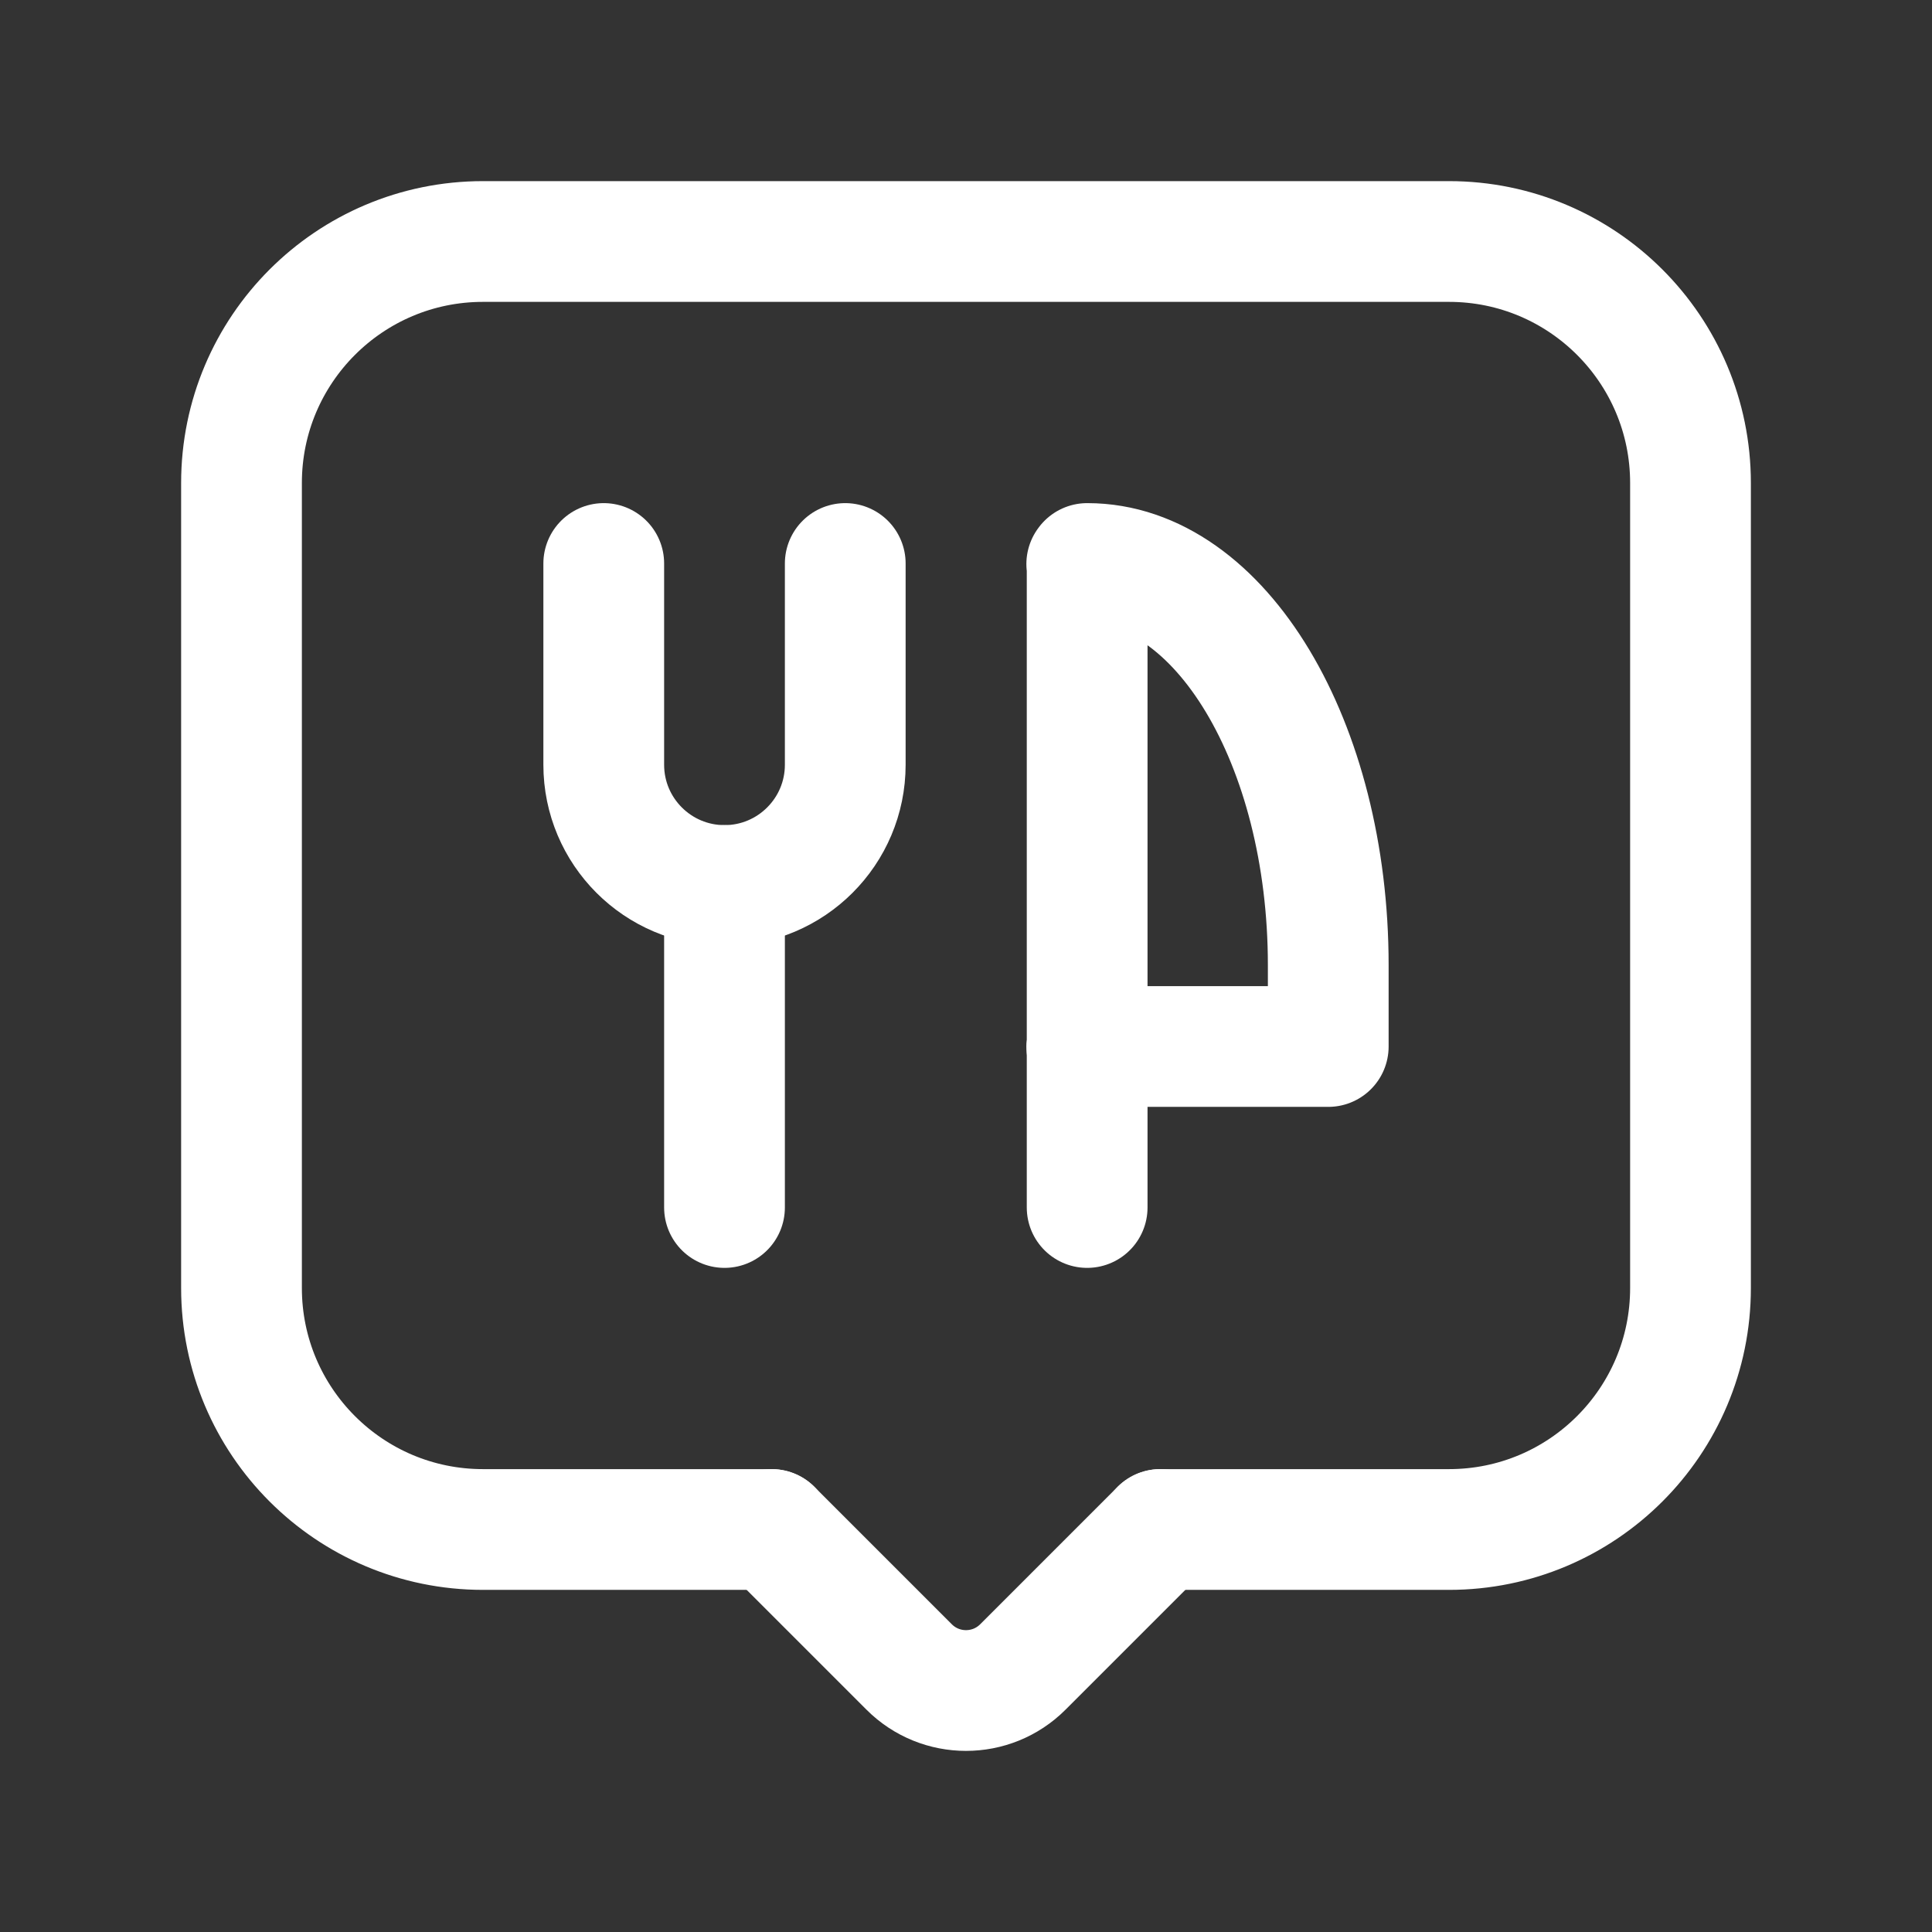 <svg width="24" height="24" viewBox="0 0 24 24" fill="none" xmlns="http://www.w3.org/2000/svg">
<rect x="0" y="0" width="24" height="24" fill="#333333" stroke="none"/>
<path d="M9 11V15" stroke="white" stroke-width="1.5" stroke-linecap="round" stroke-linejoin="round"/>
<path d="M10.5 7V9.5C10.5 10.328 9.828 11 9 11V11C8.172 11 7.5 10.328 7.5 9.5V7" stroke="white" stroke-width="1.5" stroke-linecap="round" stroke-linejoin="round"/>
<path d="M13.505 13V7L13.5 7.007L13.507 7C15.16 7 16.5 9.233 16.5 11.989V13H13.5" stroke="white" stroke-width="1.5" stroke-linecap="round" stroke-linejoin="round"/>
<path d="M13.505 13V15" stroke="white" stroke-width="1.5" stroke-linecap="round" stroke-linejoin="round"/>
<path d="M14.414 19H18C19.657 19 21 17.657 21 16V6C21 4.343 19.657 3 18 3H6C4.343 3 3 4.343 3 6V16C3 17.657 4.343 19 6 19H9.586" stroke="white" stroke-width="1.5" stroke-linecap="round" stroke-linejoin="round"/>
<path d="M14.414 19L12.707 20.707C12.317 21.098 11.683 21.098 11.293 20.707L9.586 19" stroke="white" stroke-width="1.5" stroke-linecap="round" stroke-linejoin="round"/>
</svg>
